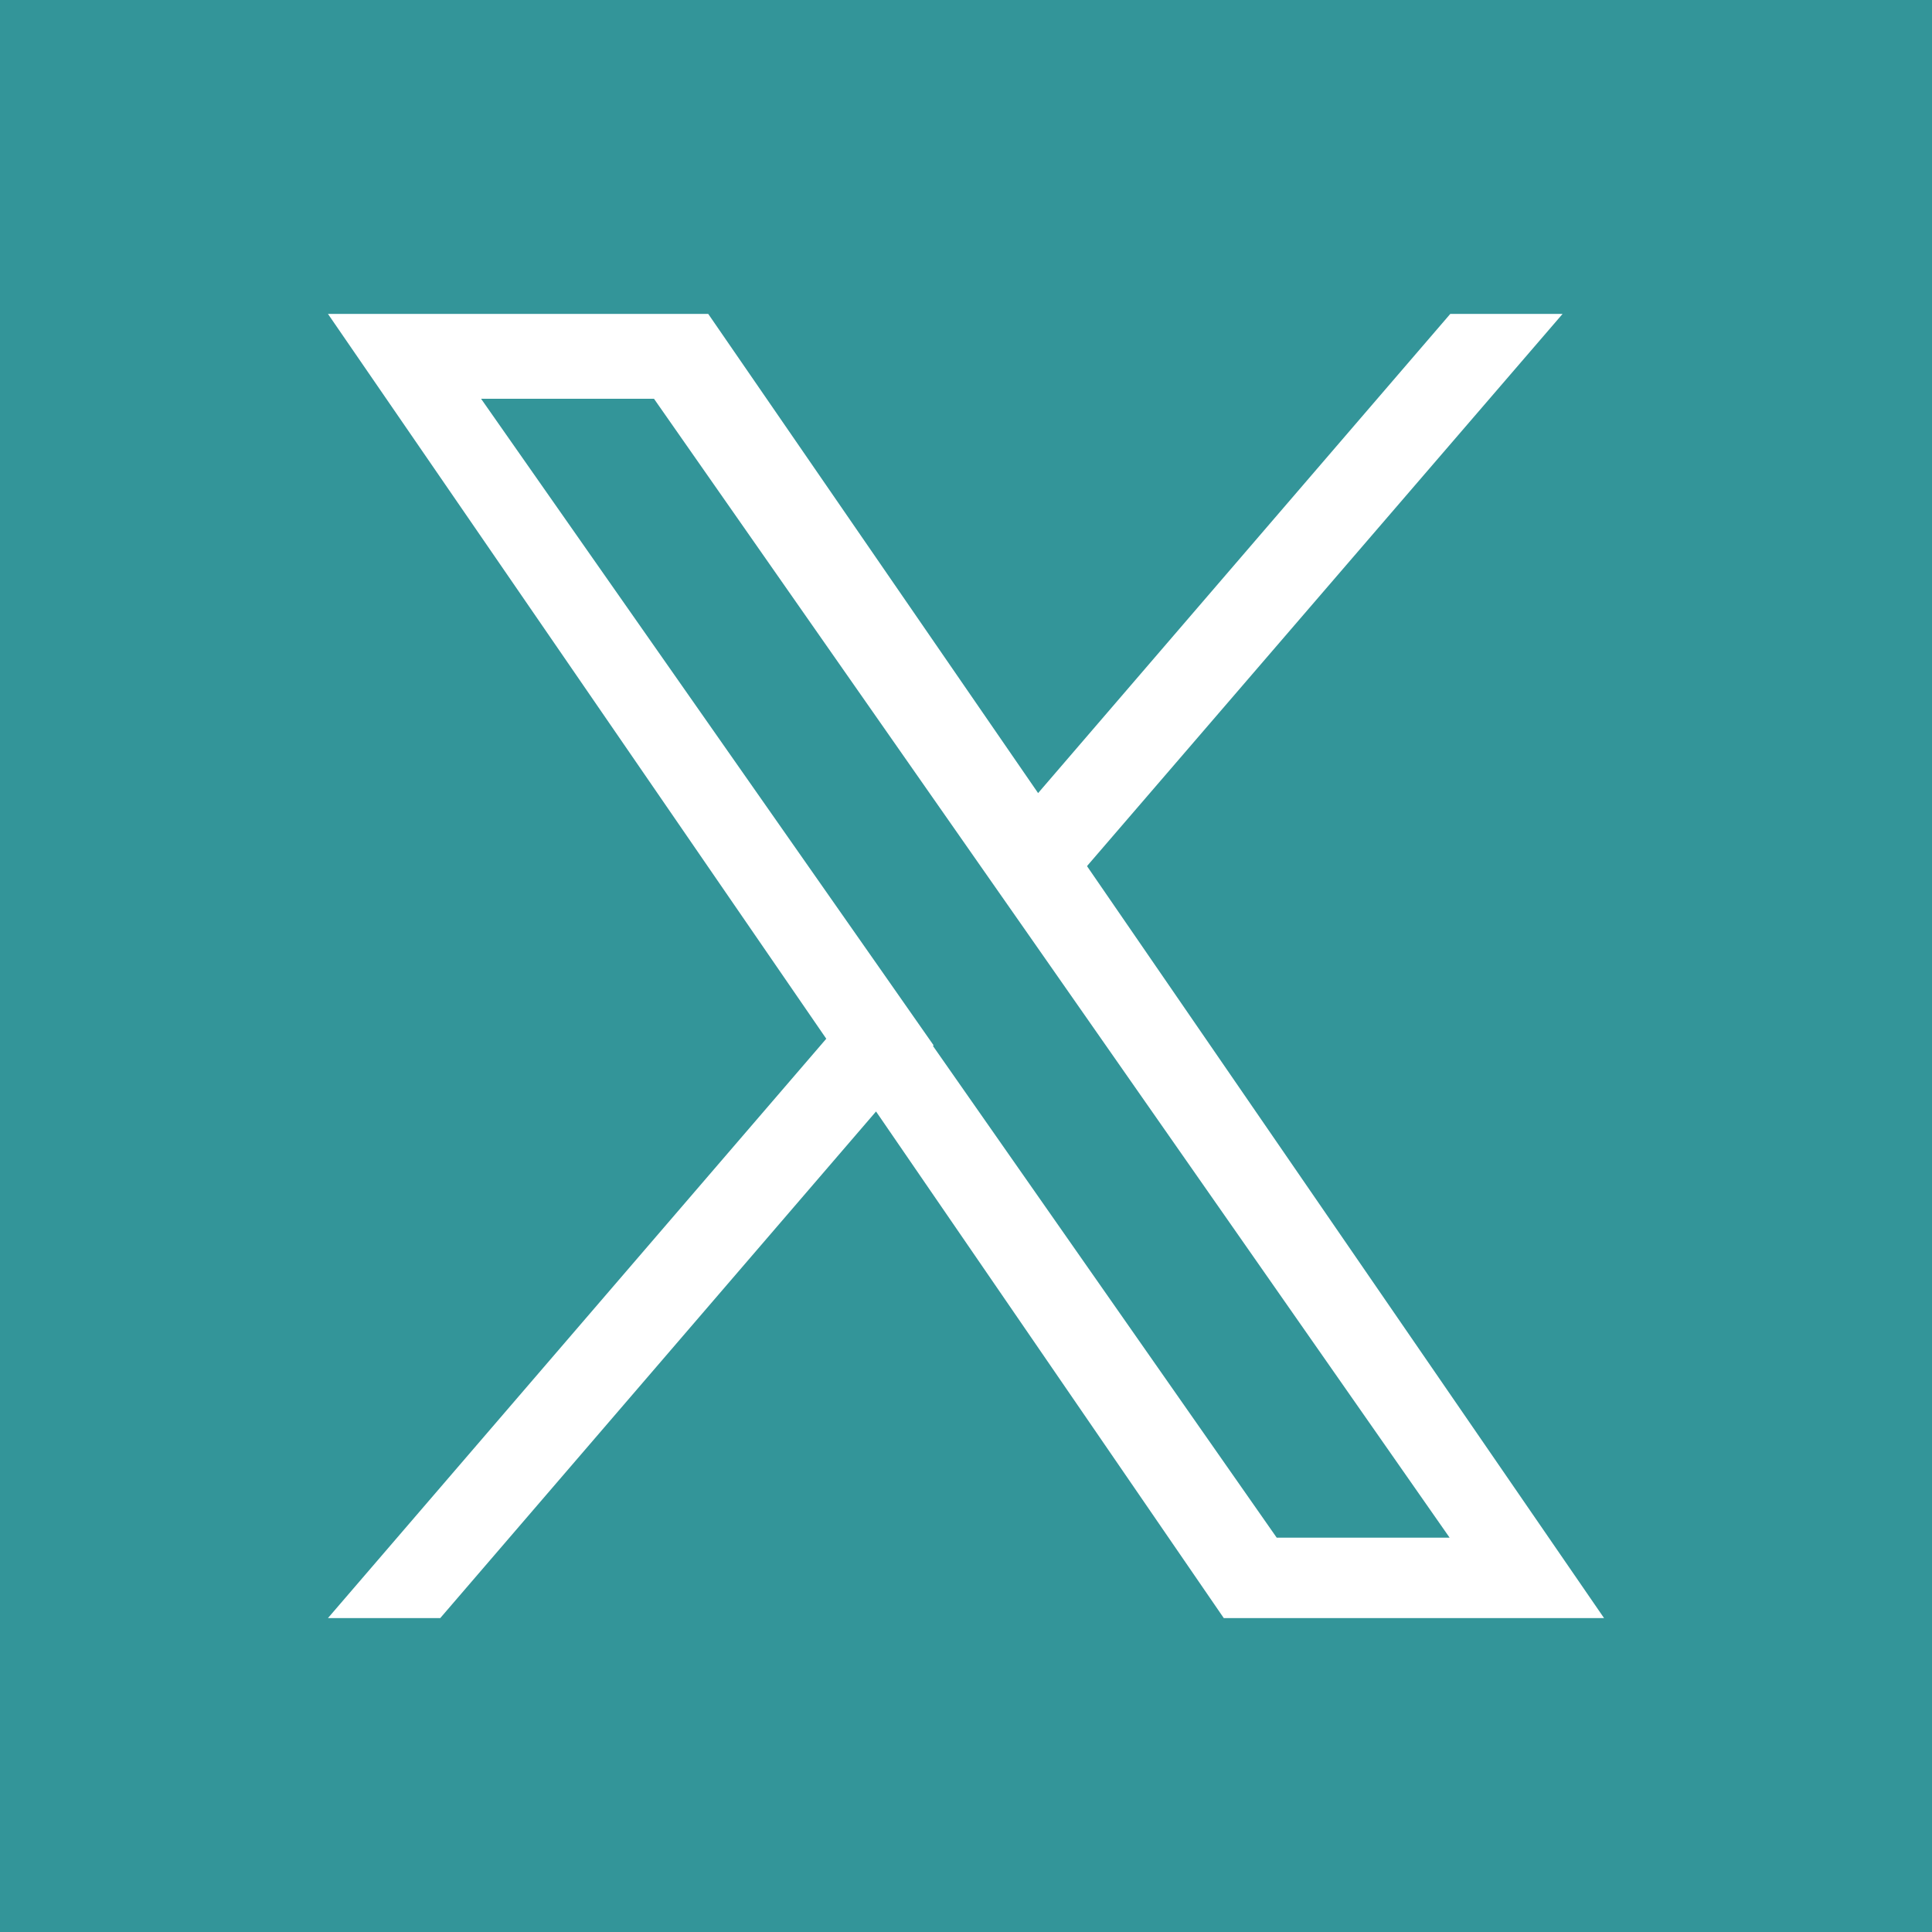 <?xml version="1.0" encoding="UTF-8"?>
<svg id="_レイヤー_2" data-name="レイヤー 2" xmlns="http://www.w3.org/2000/svg" viewBox="0 0 30.28 30.28">
  <defs>
    <style>
      .cls-1 {
        fill: #fff;
      }

      .cls-2 {
        fill: #339599;
      }
    </style>
  </defs>
  <g id="_レイヤー_2-2" data-name=" レイヤー 2">
    <g>
      <rect class="cls-2" width="30.28" height="30.28"/>
      <g id="_レイヤー_1-2" data-name=" レイヤー 1-2">
        <path class="cls-1" d="M17.04,13.57l7.45-8.65h-1.76l-6.46,7.51-5.17-7.51h-5.96l7.81,11.36-7.81,9.08h1.76l6.83-7.94,5.45,7.94h5.96l-8.1-11.78h0ZM14.63,16.38l-.79-1.13L7.54,6.25h2.71l5.08,7.27.79,1.13,6.6,9.45h-2.71l-5.39-7.71h.01Z"/>
      </g>
    </g>
  </g>
</svg>